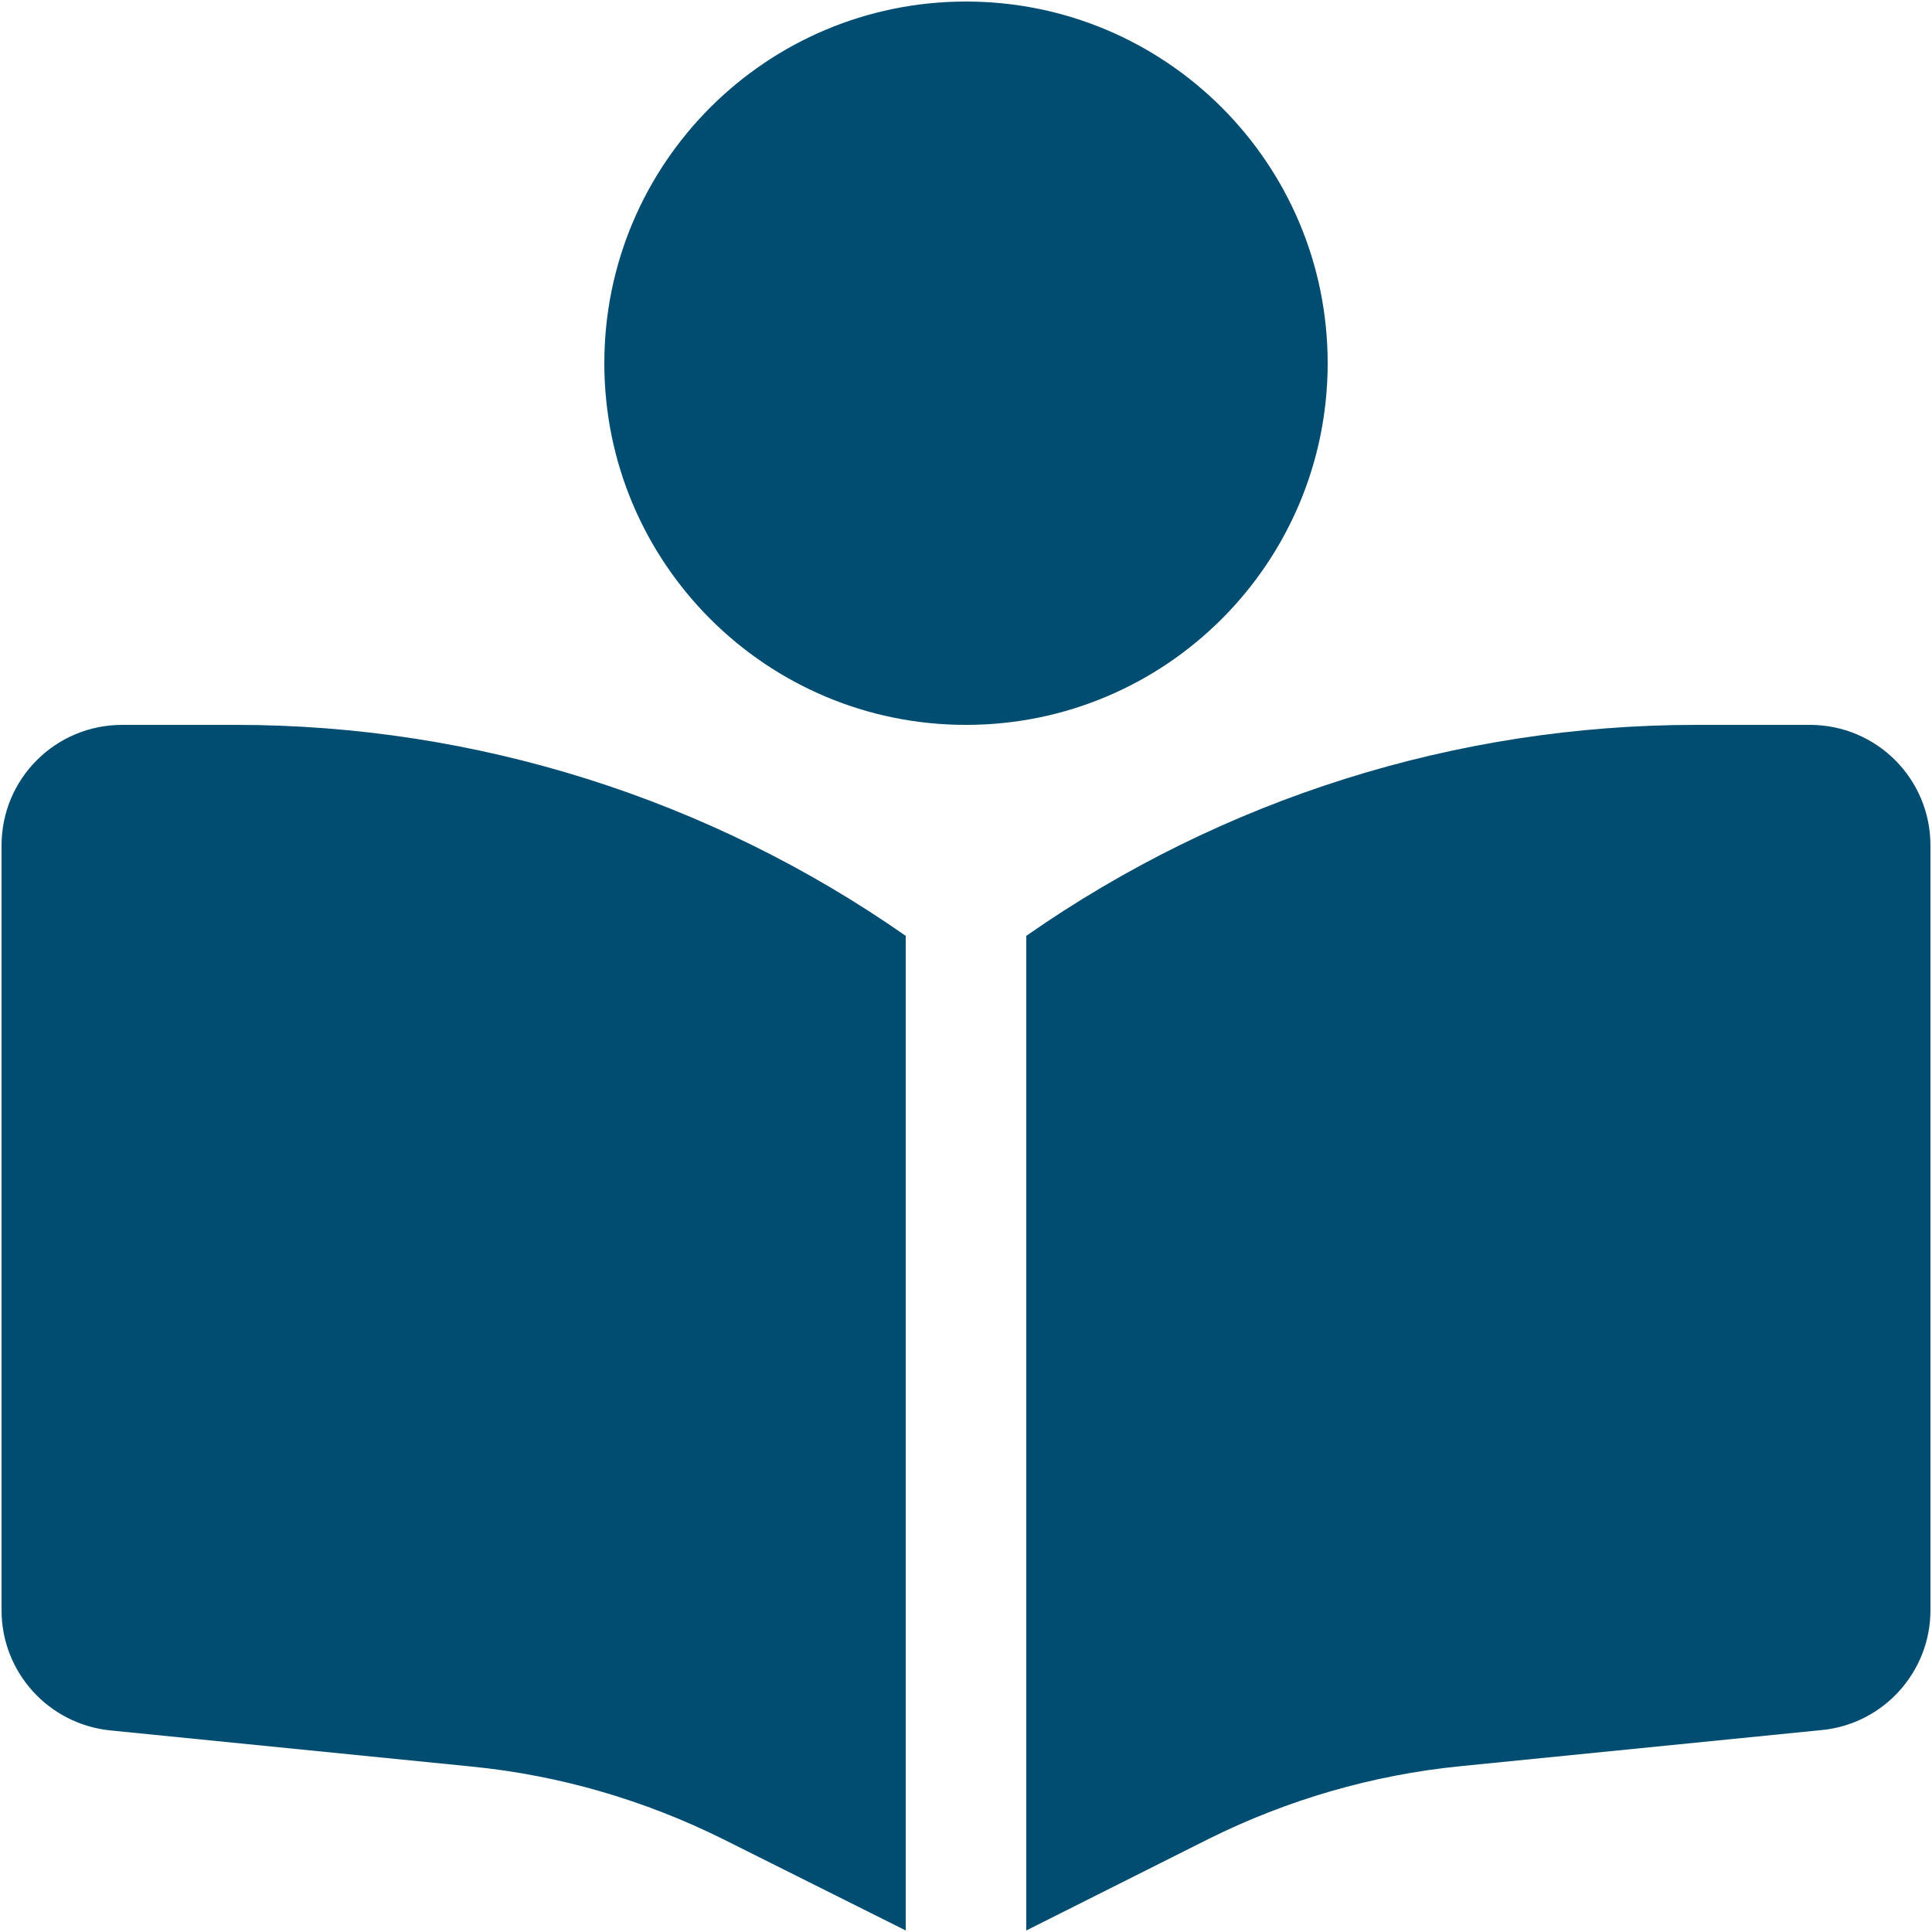 <?xml version="1.0" encoding="UTF-8"?>
<svg xmlns="http://www.w3.org/2000/svg" version="1.1" viewBox="0 0 80 80">
  <defs>
    <style>
      .cls-1 {
        fill: #014c71;
      }
    </style>
  </defs>
  <!-- Generator: Adobe Illustrator 28.6.0, SVG Export Plug-In . SVG Version: 1.2.0 Build 709)  -->
  <g>
    <g id="Layer_1">
      <path class="cls-1" d="M25.024,15.04C25.024,6.769,31.729.064,40,.064s14.976,6.705,14.976,14.976-6.705,14.976-14.976,14.976-14.976-6.705-14.976-14.976ZM37.504,38.752v41.184l-7.55-3.775c-3.26-1.622-6.786-2.652-10.421-3.011l-14.976-1.498c-2.543-.265-4.493-2.402-4.493-4.976v-31.668c0-2.761,2.231-4.992,4.992-4.992h4.727c9.922,0,19.594,3.058,27.721,8.736ZM42.496,79.936v-41.184c8.128-5.678,17.8-8.736,27.721-8.736h4.727c2.761,0,4.992,2.231,4.992,4.992v31.668c0,2.558-1.95,4.711-4.493,4.961l-14.976,1.498c-3.619.359-7.16,1.388-10.421,3.011l-7.55,3.791Z"/>
    </g>
  </g>
</svg>